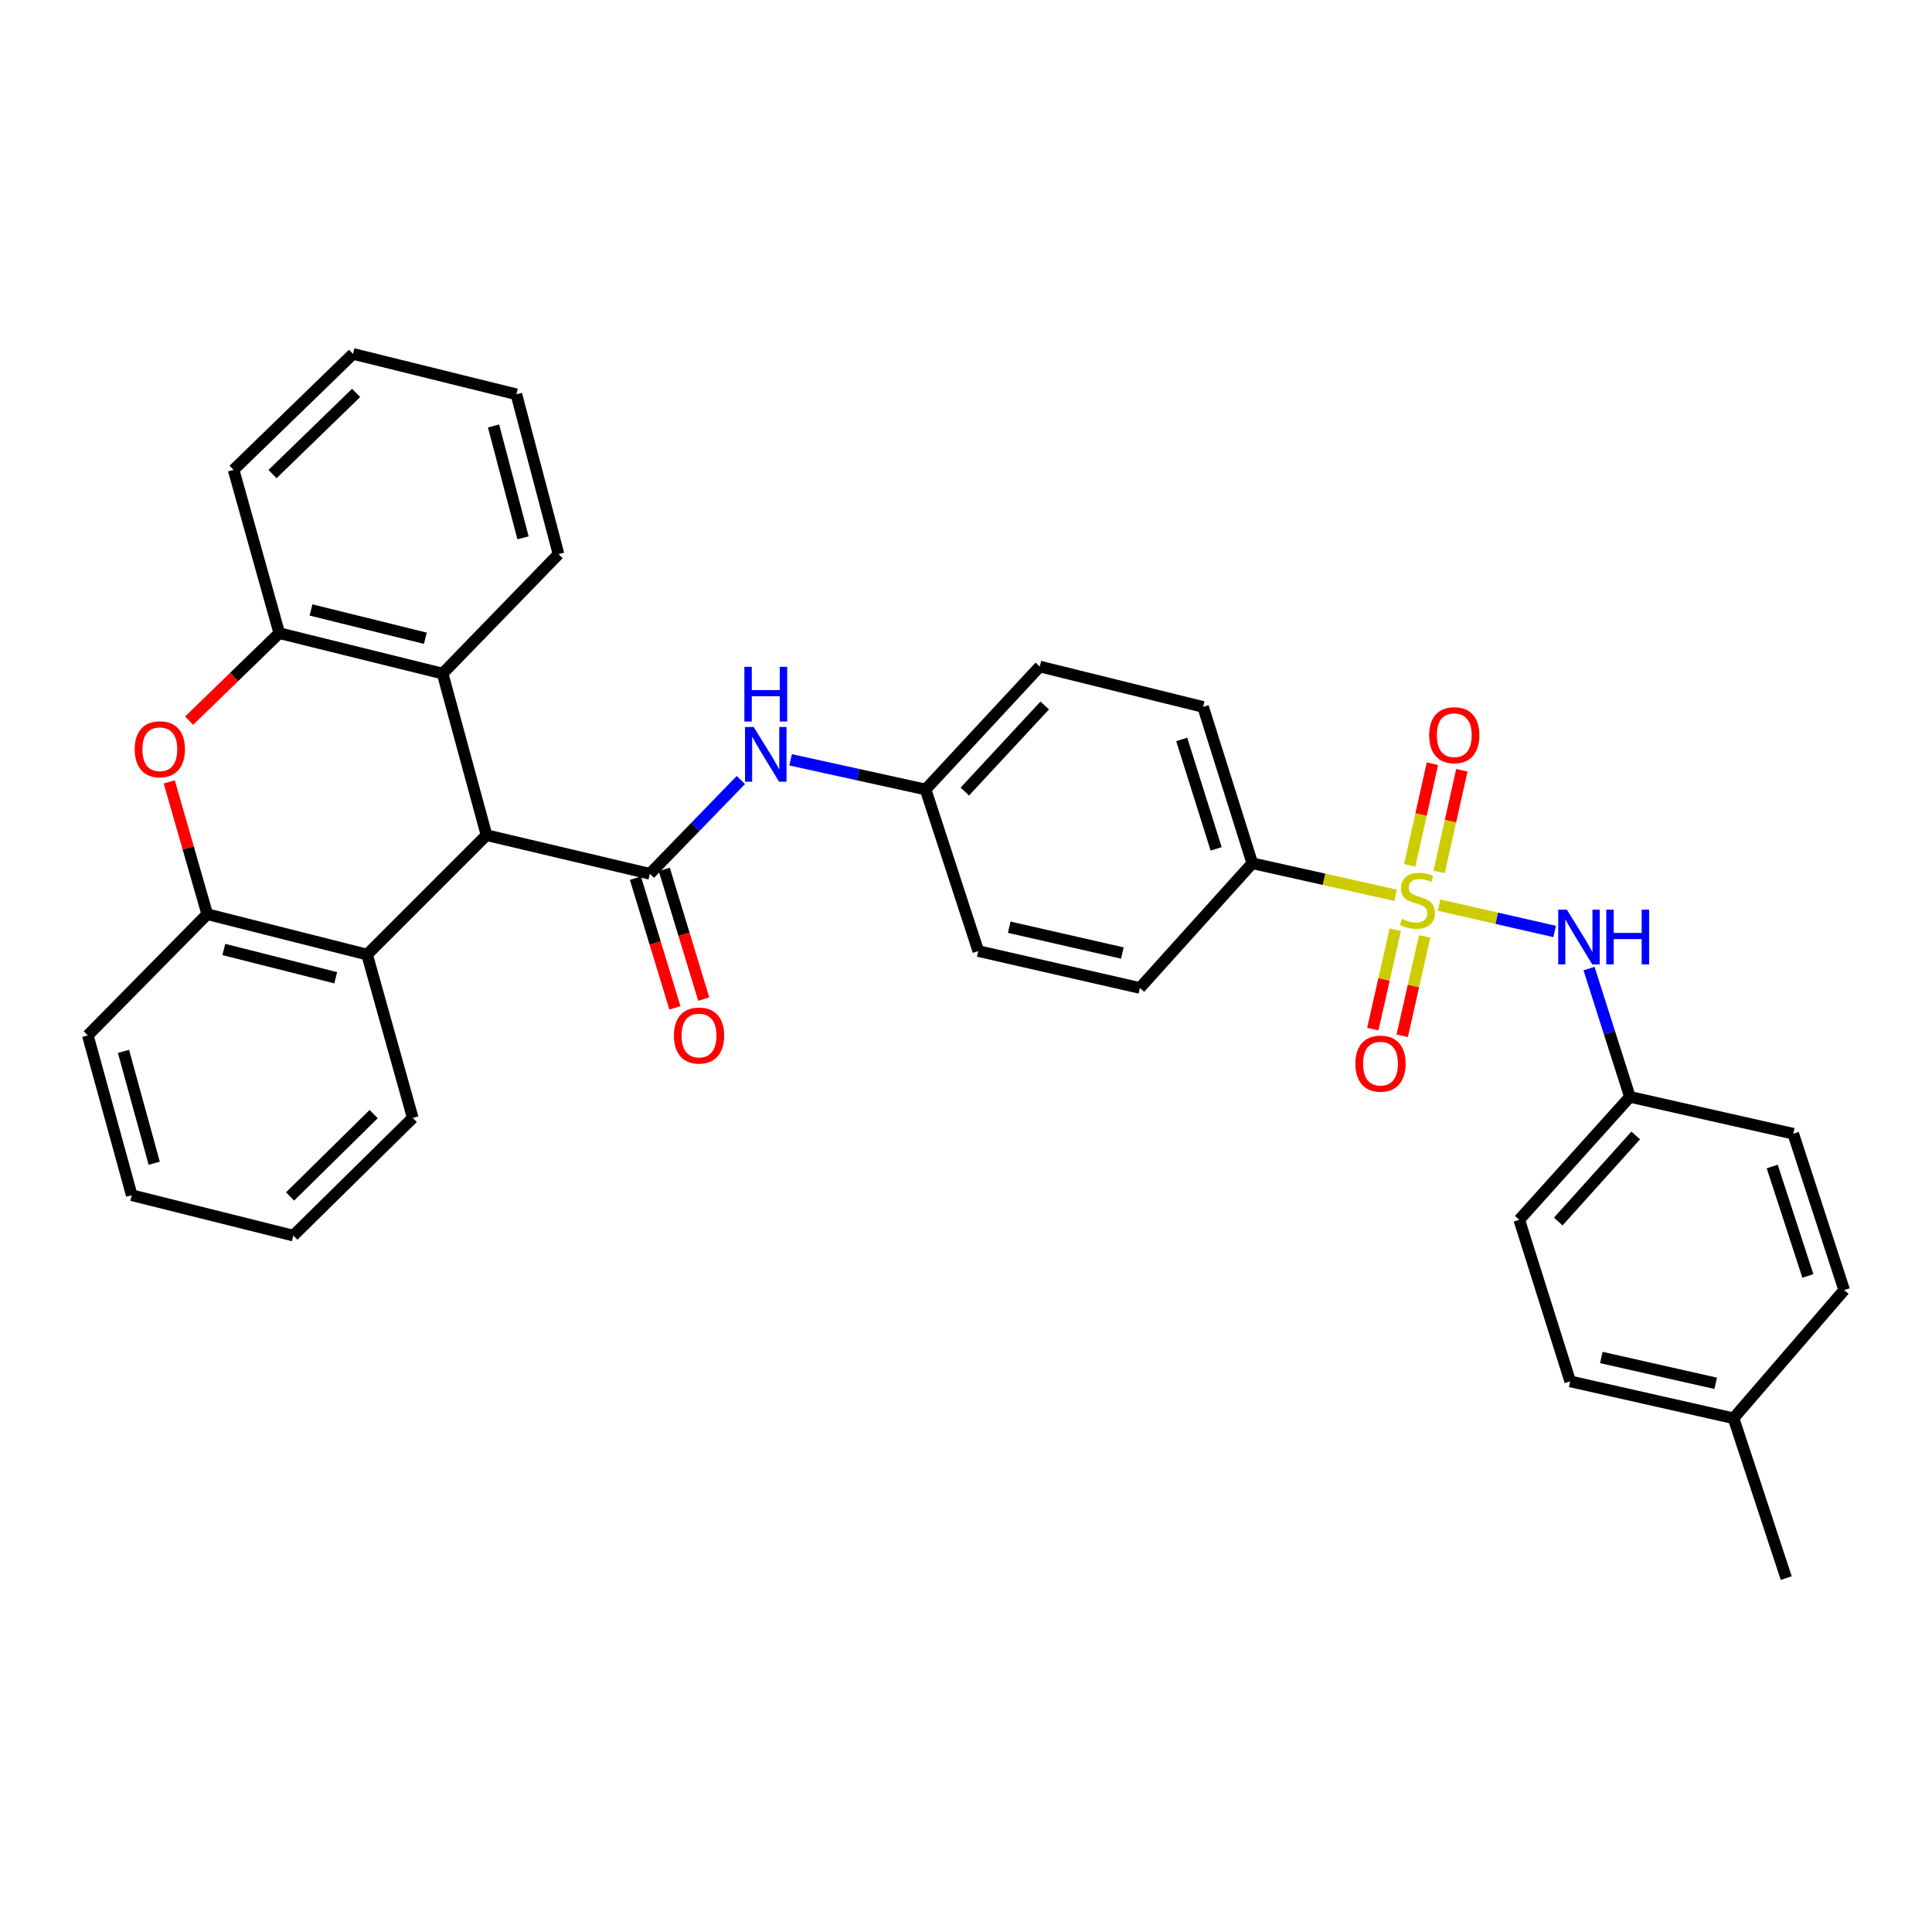 <?xml version='1.0' encoding='iso-8859-1'?>
<svg version='1.1' baseProfile='full'
              xmlns='http://www.w3.org/2000/svg'
                      xmlns:rdkit='http://www.rdkit.org/xml'
                      xmlns:xlink='http://www.w3.org/1999/xlink'
                  xml:space='preserve'
width='1000px' height='1000px' viewBox='0 0 1000 1000'>
<!-- END OF HEADER -->
<rect style='opacity:1.0;fill:#FFFFFF;stroke:none' width='1000' height='1000' x='0' y='0'> </rect>
<path class='bond-0' d='M 744.861,468.473 L 774.768,475.3' style='fill:none;fill-rule:evenodd;stroke:#CCCC00;stroke-width:6px;stroke-linecap:butt;stroke-linejoin:miter;stroke-opacity:1' />
<path class='bond-0' d='M 774.768,475.3 L 804.675,482.126' style='fill:none;fill-rule:evenodd;stroke:#0000FF;stroke-width:6px;stroke-linecap:butt;stroke-linejoin:miter;stroke-opacity:1' />
<path class='bond-1' d='M 722.367,463.394 L 685.274,455.107' style='fill:none;fill-rule:evenodd;stroke:#CCCC00;stroke-width:6px;stroke-linecap:butt;stroke-linejoin:miter;stroke-opacity:1' />
<path class='bond-1' d='M 685.274,455.107 L 648.18,446.821' style='fill:none;fill-rule:evenodd;stroke:#000000;stroke-width:6px;stroke-linecap:butt;stroke-linejoin:miter;stroke-opacity:1' />
<path class='bond-2' d='M 722.176,481.24 L 716.367,506.964' style='fill:none;fill-rule:evenodd;stroke:#CCCC00;stroke-width:6px;stroke-linecap:butt;stroke-linejoin:miter;stroke-opacity:1' />
<path class='bond-2' d='M 716.367,506.964 L 710.559,532.688' style='fill:none;fill-rule:evenodd;stroke:#FF0000;stroke-width:6px;stroke-linecap:butt;stroke-linejoin:miter;stroke-opacity:1' />
<path class='bond-2' d='M 737.398,484.677 L 731.589,510.401' style='fill:none;fill-rule:evenodd;stroke:#CCCC00;stroke-width:6px;stroke-linecap:butt;stroke-linejoin:miter;stroke-opacity:1' />
<path class='bond-2' d='M 731.589,510.401 L 725.781,536.125' style='fill:none;fill-rule:evenodd;stroke:#FF0000;stroke-width:6px;stroke-linecap:butt;stroke-linejoin:miter;stroke-opacity:1' />
<path class='bond-3' d='M 744.894,451.303 L 750.771,424.996' style='fill:none;fill-rule:evenodd;stroke:#CCCC00;stroke-width:6px;stroke-linecap:butt;stroke-linejoin:miter;stroke-opacity:1' />
<path class='bond-3' d='M 750.771,424.996 L 756.648,398.688' style='fill:none;fill-rule:evenodd;stroke:#FF0000;stroke-width:6px;stroke-linecap:butt;stroke-linejoin:miter;stroke-opacity:1' />
<path class='bond-3' d='M 729.665,447.901 L 735.542,421.593' style='fill:none;fill-rule:evenodd;stroke:#CCCC00;stroke-width:6px;stroke-linecap:butt;stroke-linejoin:miter;stroke-opacity:1' />
<path class='bond-3' d='M 735.542,421.593 L 741.419,395.285' style='fill:none;fill-rule:evenodd;stroke:#FF0000;stroke-width:6px;stroke-linecap:butt;stroke-linejoin:miter;stroke-opacity:1' />
<path class='bond-4' d='M 336.362,452.274 L 359.916,428.005' style='fill:none;fill-rule:evenodd;stroke:#000000;stroke-width:6px;stroke-linecap:butt;stroke-linejoin:miter;stroke-opacity:1' />
<path class='bond-4' d='M 359.916,428.005 L 383.47,403.736' style='fill:none;fill-rule:evenodd;stroke:#0000FF;stroke-width:6px;stroke-linecap:butt;stroke-linejoin:miter;stroke-opacity:1' />
<path class='bond-5' d='M 336.362,452.274 L 251.816,432.273' style='fill:none;fill-rule:evenodd;stroke:#000000;stroke-width:6px;stroke-linecap:butt;stroke-linejoin:miter;stroke-opacity:1' />
<path class='bond-6' d='M 328.897,454.546 L 339.113,488.111' style='fill:none;fill-rule:evenodd;stroke:#000000;stroke-width:6px;stroke-linecap:butt;stroke-linejoin:miter;stroke-opacity:1' />
<path class='bond-6' d='M 339.113,488.111 L 349.328,521.676' style='fill:none;fill-rule:evenodd;stroke:#FF0000;stroke-width:6px;stroke-linecap:butt;stroke-linejoin:miter;stroke-opacity:1' />
<path class='bond-6' d='M 343.826,450.002 L 354.042,483.567' style='fill:none;fill-rule:evenodd;stroke:#000000;stroke-width:6px;stroke-linecap:butt;stroke-linejoin:miter;stroke-opacity:1' />
<path class='bond-6' d='M 354.042,483.567 L 364.257,517.132' style='fill:none;fill-rule:evenodd;stroke:#FF0000;stroke-width:6px;stroke-linecap:butt;stroke-linejoin:miter;stroke-opacity:1' />
<path class='bond-7' d='M 251.816,432.273 L 190.002,494.087' style='fill:none;fill-rule:evenodd;stroke:#000000;stroke-width:6px;stroke-linecap:butt;stroke-linejoin:miter;stroke-opacity:1' />
<path class='bond-8' d='M 251.816,432.273 L 229.093,348.638' style='fill:none;fill-rule:evenodd;stroke:#000000;stroke-width:6px;stroke-linecap:butt;stroke-linejoin:miter;stroke-opacity:1' />
<path class='bond-9' d='M 97.879,373.022 L 121.213,350.374' style='fill:none;fill-rule:evenodd;stroke:#FF0000;stroke-width:6px;stroke-linecap:butt;stroke-linejoin:miter;stroke-opacity:1' />
<path class='bond-9' d='M 121.213,350.374 L 144.548,327.727' style='fill:none;fill-rule:evenodd;stroke:#000000;stroke-width:6px;stroke-linecap:butt;stroke-linejoin:miter;stroke-opacity:1' />
<path class='bond-10' d='M 87.603,404.712 L 97.436,438.948' style='fill:none;fill-rule:evenodd;stroke:#FF0000;stroke-width:6px;stroke-linecap:butt;stroke-linejoin:miter;stroke-opacity:1' />
<path class='bond-10' d='M 97.436,438.948 L 107.269,473.185' style='fill:none;fill-rule:evenodd;stroke:#000000;stroke-width:6px;stroke-linecap:butt;stroke-linejoin:miter;stroke-opacity:1' />
<path class='bond-11' d='M 190.002,494.087 L 107.269,473.185' style='fill:none;fill-rule:evenodd;stroke:#000000;stroke-width:6px;stroke-linecap:butt;stroke-linejoin:miter;stroke-opacity:1' />
<path class='bond-11' d='M 173.77,506.082 L 115.856,491.45' style='fill:none;fill-rule:evenodd;stroke:#000000;stroke-width:6px;stroke-linecap:butt;stroke-linejoin:miter;stroke-opacity:1' />
<path class='bond-12' d='M 190.002,494.087 L 213.635,578.633' style='fill:none;fill-rule:evenodd;stroke:#000000;stroke-width:6px;stroke-linecap:butt;stroke-linejoin:miter;stroke-opacity:1' />
<path class='bond-13' d='M 229.093,348.638 L 144.548,327.727' style='fill:none;fill-rule:evenodd;stroke:#000000;stroke-width:6px;stroke-linecap:butt;stroke-linejoin:miter;stroke-opacity:1' />
<path class='bond-13' d='M 220.158,330.353 L 160.976,315.715' style='fill:none;fill-rule:evenodd;stroke:#000000;stroke-width:6px;stroke-linecap:butt;stroke-linejoin:miter;stroke-opacity:1' />
<path class='bond-14' d='M 229.093,348.638 L 289.087,286.815' style='fill:none;fill-rule:evenodd;stroke:#000000;stroke-width:6px;stroke-linecap:butt;stroke-linejoin:miter;stroke-opacity:1' />
<path class='bond-15' d='M 822.476,501.332 L 833.056,534.529' style='fill:none;fill-rule:evenodd;stroke:#0000FF;stroke-width:6px;stroke-linecap:butt;stroke-linejoin:miter;stroke-opacity:1' />
<path class='bond-15' d='M 833.056,534.529 L 843.636,567.727' style='fill:none;fill-rule:evenodd;stroke:#000000;stroke-width:6px;stroke-linecap:butt;stroke-linejoin:miter;stroke-opacity:1' />
<path class='bond-16' d='M 144.548,327.727 L 120.906,243.181' style='fill:none;fill-rule:evenodd;stroke:#000000;stroke-width:6px;stroke-linecap:butt;stroke-linejoin:miter;stroke-opacity:1' />
<path class='bond-17' d='M 107.269,473.185 L 45.455,535.909' style='fill:none;fill-rule:evenodd;stroke:#000000;stroke-width:6px;stroke-linecap:butt;stroke-linejoin:miter;stroke-opacity:1' />
<path class='bond-18' d='M 409.222,393.278 L 444.155,400.959' style='fill:none;fill-rule:evenodd;stroke:#0000FF;stroke-width:6px;stroke-linecap:butt;stroke-linejoin:miter;stroke-opacity:1' />
<path class='bond-18' d='M 444.155,400.959 L 479.089,408.64' style='fill:none;fill-rule:evenodd;stroke:#000000;stroke-width:6px;stroke-linecap:butt;stroke-linejoin:miter;stroke-opacity:1' />
<path class='bond-19' d='M 648.18,446.821 L 622.726,365.908' style='fill:none;fill-rule:evenodd;stroke:#000000;stroke-width:6px;stroke-linecap:butt;stroke-linejoin:miter;stroke-opacity:1' />
<path class='bond-19' d='M 629.476,439.367 L 611.658,382.728' style='fill:none;fill-rule:evenodd;stroke:#000000;stroke-width:6px;stroke-linecap:butt;stroke-linejoin:miter;stroke-opacity:1' />
<path class='bond-20' d='M 648.18,446.821 L 589.999,511.366' style='fill:none;fill-rule:evenodd;stroke:#000000;stroke-width:6px;stroke-linecap:butt;stroke-linejoin:miter;stroke-opacity:1' />
<path class='bond-21' d='M 622.726,365.908 L 538.181,344.997' style='fill:none;fill-rule:evenodd;stroke:#000000;stroke-width:6px;stroke-linecap:butt;stroke-linejoin:miter;stroke-opacity:1' />
<path class='bond-22' d='M 589.999,511.366 L 506.363,492.275' style='fill:none;fill-rule:evenodd;stroke:#000000;stroke-width:6px;stroke-linecap:butt;stroke-linejoin:miter;stroke-opacity:1' />
<path class='bond-22' d='M 580.926,493.288 L 522.381,479.925' style='fill:none;fill-rule:evenodd;stroke:#000000;stroke-width:6px;stroke-linecap:butt;stroke-linejoin:miter;stroke-opacity:1' />
<path class='bond-23' d='M 843.636,567.727 L 928.181,586.817' style='fill:none;fill-rule:evenodd;stroke:#000000;stroke-width:6px;stroke-linecap:butt;stroke-linejoin:miter;stroke-opacity:1' />
<path class='bond-24' d='M 843.636,567.727 L 786.365,631.361' style='fill:none;fill-rule:evenodd;stroke:#000000;stroke-width:6px;stroke-linecap:butt;stroke-linejoin:miter;stroke-opacity:1' />
<path class='bond-24' d='M 846.644,587.711 L 806.554,632.255' style='fill:none;fill-rule:evenodd;stroke:#000000;stroke-width:6px;stroke-linecap:butt;stroke-linejoin:miter;stroke-opacity:1' />
<path class='bond-25' d='M 479.089,408.64 L 506.363,492.275' style='fill:none;fill-rule:evenodd;stroke:#000000;stroke-width:6px;stroke-linecap:butt;stroke-linejoin:miter;stroke-opacity:1' />
<path class='bond-26' d='M 479.089,408.64 L 538.181,344.997' style='fill:none;fill-rule:evenodd;stroke:#000000;stroke-width:6px;stroke-linecap:butt;stroke-linejoin:miter;stroke-opacity:1' />
<path class='bond-26' d='M 499.389,409.712 L 540.753,365.161' style='fill:none;fill-rule:evenodd;stroke:#000000;stroke-width:6px;stroke-linecap:butt;stroke-linejoin:miter;stroke-opacity:1' />
<path class='bond-27' d='M 897.274,734.087 L 812.729,714.997' style='fill:none;fill-rule:evenodd;stroke:#000000;stroke-width:6px;stroke-linecap:butt;stroke-linejoin:miter;stroke-opacity:1' />
<path class='bond-27' d='M 888.03,716.001 L 828.848,702.638' style='fill:none;fill-rule:evenodd;stroke:#000000;stroke-width:6px;stroke-linecap:butt;stroke-linejoin:miter;stroke-opacity:1' />
<path class='bond-28' d='M 897.274,734.087 L 924.549,816.821' style='fill:none;fill-rule:evenodd;stroke:#000000;stroke-width:6px;stroke-linecap:butt;stroke-linejoin:miter;stroke-opacity:1' />
<path class='bond-29' d='M 897.274,734.087 L 954.545,667.73' style='fill:none;fill-rule:evenodd;stroke:#000000;stroke-width:6px;stroke-linecap:butt;stroke-linejoin:miter;stroke-opacity:1' />
<path class='bond-30' d='M 928.181,586.817 L 954.545,667.73' style='fill:none;fill-rule:evenodd;stroke:#000000;stroke-width:6px;stroke-linecap:butt;stroke-linejoin:miter;stroke-opacity:1' />
<path class='bond-30' d='M 917.298,603.789 L 935.753,660.428' style='fill:none;fill-rule:evenodd;stroke:#000000;stroke-width:6px;stroke-linecap:butt;stroke-linejoin:miter;stroke-opacity:1' />
<path class='bond-31' d='M 786.365,631.361 L 812.729,714.997' style='fill:none;fill-rule:evenodd;stroke:#000000;stroke-width:6px;stroke-linecap:butt;stroke-linejoin:miter;stroke-opacity:1' />
<path class='bond-32' d='M 213.635,578.633 L 151.821,639.545' style='fill:none;fill-rule:evenodd;stroke:#000000;stroke-width:6px;stroke-linecap:butt;stroke-linejoin:miter;stroke-opacity:1' />
<path class='bond-32' d='M 193.41,576.655 L 150.14,619.293' style='fill:none;fill-rule:evenodd;stroke:#000000;stroke-width:6px;stroke-linecap:butt;stroke-linejoin:miter;stroke-opacity:1' />
<path class='bond-33' d='M 289.087,286.815 L 267.274,204.09' style='fill:none;fill-rule:evenodd;stroke:#000000;stroke-width:6px;stroke-linecap:butt;stroke-linejoin:miter;stroke-opacity:1' />
<path class='bond-33' d='M 270.725,278.385 L 255.457,220.478' style='fill:none;fill-rule:evenodd;stroke:#000000;stroke-width:6px;stroke-linecap:butt;stroke-linejoin:miter;stroke-opacity:1' />
<path class='bond-34' d='M 45.455,535.909 L 68.186,618.634' style='fill:none;fill-rule:evenodd;stroke:#000000;stroke-width:6px;stroke-linecap:butt;stroke-linejoin:miter;stroke-opacity:1' />
<path class='bond-34' d='M 63.912,544.183 L 79.824,602.091' style='fill:none;fill-rule:evenodd;stroke:#000000;stroke-width:6px;stroke-linecap:butt;stroke-linejoin:miter;stroke-opacity:1' />
<path class='bond-35' d='M 120.906,243.181 L 182.728,183.179' style='fill:none;fill-rule:evenodd;stroke:#000000;stroke-width:6px;stroke-linecap:butt;stroke-linejoin:miter;stroke-opacity:1' />
<path class='bond-35' d='M 141.048,245.379 L 184.324,203.378' style='fill:none;fill-rule:evenodd;stroke:#000000;stroke-width:6px;stroke-linecap:butt;stroke-linejoin:miter;stroke-opacity:1' />
<path class='bond-36' d='M 151.821,639.545 L 68.186,618.634' style='fill:none;fill-rule:evenodd;stroke:#000000;stroke-width:6px;stroke-linecap:butt;stroke-linejoin:miter;stroke-opacity:1' />
<path class='bond-37' d='M 267.274,204.09 L 182.728,183.179' style='fill:none;fill-rule:evenodd;stroke:#000000;stroke-width:6px;stroke-linecap:butt;stroke-linejoin:miter;stroke-opacity:1' />
<path  class='atom-0' d='M 725.636 475.631
Q 725.956 475.751, 727.276 476.311
Q 728.596 476.871, 730.036 477.231
Q 731.516 477.551, 732.956 477.551
Q 735.636 477.551, 737.196 476.271
Q 738.756 474.951, 738.756 472.671
Q 738.756 471.111, 737.956 470.151
Q 737.196 469.191, 735.996 468.671
Q 734.796 468.151, 732.796 467.551
Q 730.276 466.791, 728.756 466.071
Q 727.276 465.351, 726.196 463.831
Q 725.156 462.311, 725.156 459.751
Q 725.156 456.191, 727.556 453.991
Q 729.996 451.791, 734.796 451.791
Q 738.076 451.791, 741.796 453.351
L 740.876 456.431
Q 737.476 455.031, 734.916 455.031
Q 732.156 455.031, 730.636 456.191
Q 729.116 457.311, 729.156 459.271
Q 729.156 460.791, 729.916 461.711
Q 730.716 462.631, 731.836 463.151
Q 732.996 463.671, 734.916 464.271
Q 737.476 465.071, 738.996 465.871
Q 740.516 466.671, 741.596 468.311
Q 742.716 469.911, 742.716 472.671
Q 742.716 476.591, 740.076 478.711
Q 737.476 480.791, 733.116 480.791
Q 730.596 480.791, 728.676 480.231
Q 726.796 479.711, 724.556 478.791
L 725.636 475.631
' fill='#CCCC00'/>
<path  class='atom-3' d='M 69.725 387.809
Q 69.725 381.009, 73.085 377.209
Q 76.445 373.409, 82.725 373.409
Q 89.005 373.409, 92.365 377.209
Q 95.725 381.009, 95.725 387.809
Q 95.725 394.689, 92.325 398.609
Q 88.925 402.489, 82.725 402.489
Q 76.485 402.489, 73.085 398.609
Q 69.725 394.729, 69.725 387.809
M 82.725 399.289
Q 87.045 399.289, 89.365 396.409
Q 91.725 393.489, 91.725 387.809
Q 91.725 382.249, 89.365 379.449
Q 87.045 376.609, 82.725 376.609
Q 78.405 376.609, 76.045 379.409
Q 73.725 382.209, 73.725 387.809
Q 73.725 393.529, 76.045 396.409
Q 78.405 399.289, 82.725 399.289
' fill='#FF0000'/>
<path  class='atom-6' d='M 811.012 470.842
L 820.292 485.842
Q 821.212 487.322, 822.692 490.002
Q 824.172 492.682, 824.252 492.842
L 824.252 470.842
L 828.012 470.842
L 828.012 499.162
L 824.132 499.162
L 814.172 482.762
Q 813.012 480.842, 811.772 478.642
Q 810.572 476.442, 810.212 475.762
L 810.212 499.162
L 806.532 499.162
L 806.532 470.842
L 811.012 470.842
' fill='#0000FF'/>
<path  class='atom-6' d='M 831.412 470.842
L 835.252 470.842
L 835.252 482.882
L 849.732 482.882
L 849.732 470.842
L 853.572 470.842
L 853.572 499.162
L 849.732 499.162
L 849.732 486.082
L 835.252 486.082
L 835.252 499.162
L 831.412 499.162
L 831.412 470.842
' fill='#0000FF'/>
<path  class='atom-9' d='M 390.104 376.291
L 399.384 391.291
Q 400.304 392.771, 401.784 395.451
Q 403.264 398.131, 403.344 398.291
L 403.344 376.291
L 407.104 376.291
L 407.104 404.611
L 403.224 404.611
L 393.264 388.211
Q 392.104 386.291, 390.864 384.091
Q 389.664 381.891, 389.304 381.211
L 389.304 404.611
L 385.624 404.611
L 385.624 376.291
L 390.104 376.291
' fill='#0000FF'/>
<path  class='atom-9' d='M 385.284 345.139
L 389.124 345.139
L 389.124 357.179
L 403.604 357.179
L 403.604 345.139
L 407.444 345.139
L 407.444 373.459
L 403.604 373.459
L 403.604 360.379
L 389.124 360.379
L 389.124 373.459
L 385.284 373.459
L 385.284 345.139
' fill='#0000FF'/>
<path  class='atom-11' d='M 701.546 550.537
Q 701.546 543.737, 704.906 539.937
Q 708.266 536.137, 714.546 536.137
Q 720.826 536.137, 724.186 539.937
Q 727.546 543.737, 727.546 550.537
Q 727.546 557.417, 724.146 561.337
Q 720.746 565.217, 714.546 565.217
Q 708.306 565.217, 704.906 561.337
Q 701.546 557.457, 701.546 550.537
M 714.546 562.017
Q 718.866 562.017, 721.186 559.137
Q 723.546 556.217, 723.546 550.537
Q 723.546 544.977, 721.186 542.177
Q 718.866 539.337, 714.546 539.337
Q 710.226 539.337, 707.866 542.137
Q 705.546 544.937, 705.546 550.537
Q 705.546 556.257, 707.866 559.137
Q 710.226 562.017, 714.546 562.017
' fill='#FF0000'/>
<path  class='atom-12' d='M 739.727 380.535
Q 739.727 373.735, 743.087 369.935
Q 746.447 366.135, 752.727 366.135
Q 759.007 366.135, 762.367 369.935
Q 765.727 373.735, 765.727 380.535
Q 765.727 387.415, 762.327 391.335
Q 758.927 395.215, 752.727 395.215
Q 746.487 395.215, 743.087 391.335
Q 739.727 387.455, 739.727 380.535
M 752.727 392.015
Q 757.047 392.015, 759.367 389.135
Q 761.727 386.215, 761.727 380.535
Q 761.727 374.975, 759.367 372.175
Q 757.047 369.335, 752.727 369.335
Q 748.407 369.335, 746.047 372.135
Q 743.727 374.935, 743.727 380.535
Q 743.727 386.255, 746.047 389.135
Q 748.407 392.015, 752.727 392.015
' fill='#FF0000'/>
<path  class='atom-13' d='M 348.816 535.989
Q 348.816 529.189, 352.176 525.389
Q 355.536 521.589, 361.816 521.589
Q 368.096 521.589, 371.456 525.389
Q 374.816 529.189, 374.816 535.989
Q 374.816 542.869, 371.416 546.789
Q 368.016 550.669, 361.816 550.669
Q 355.576 550.669, 352.176 546.789
Q 348.816 542.909, 348.816 535.989
M 361.816 547.469
Q 366.136 547.469, 368.456 544.589
Q 370.816 541.669, 370.816 535.989
Q 370.816 530.429, 368.456 527.629
Q 366.136 524.789, 361.816 524.789
Q 357.496 524.789, 355.136 527.589
Q 352.816 530.389, 352.816 535.989
Q 352.816 541.709, 355.136 544.589
Q 357.496 547.469, 361.816 547.469
' fill='#FF0000'/>
</svg>
